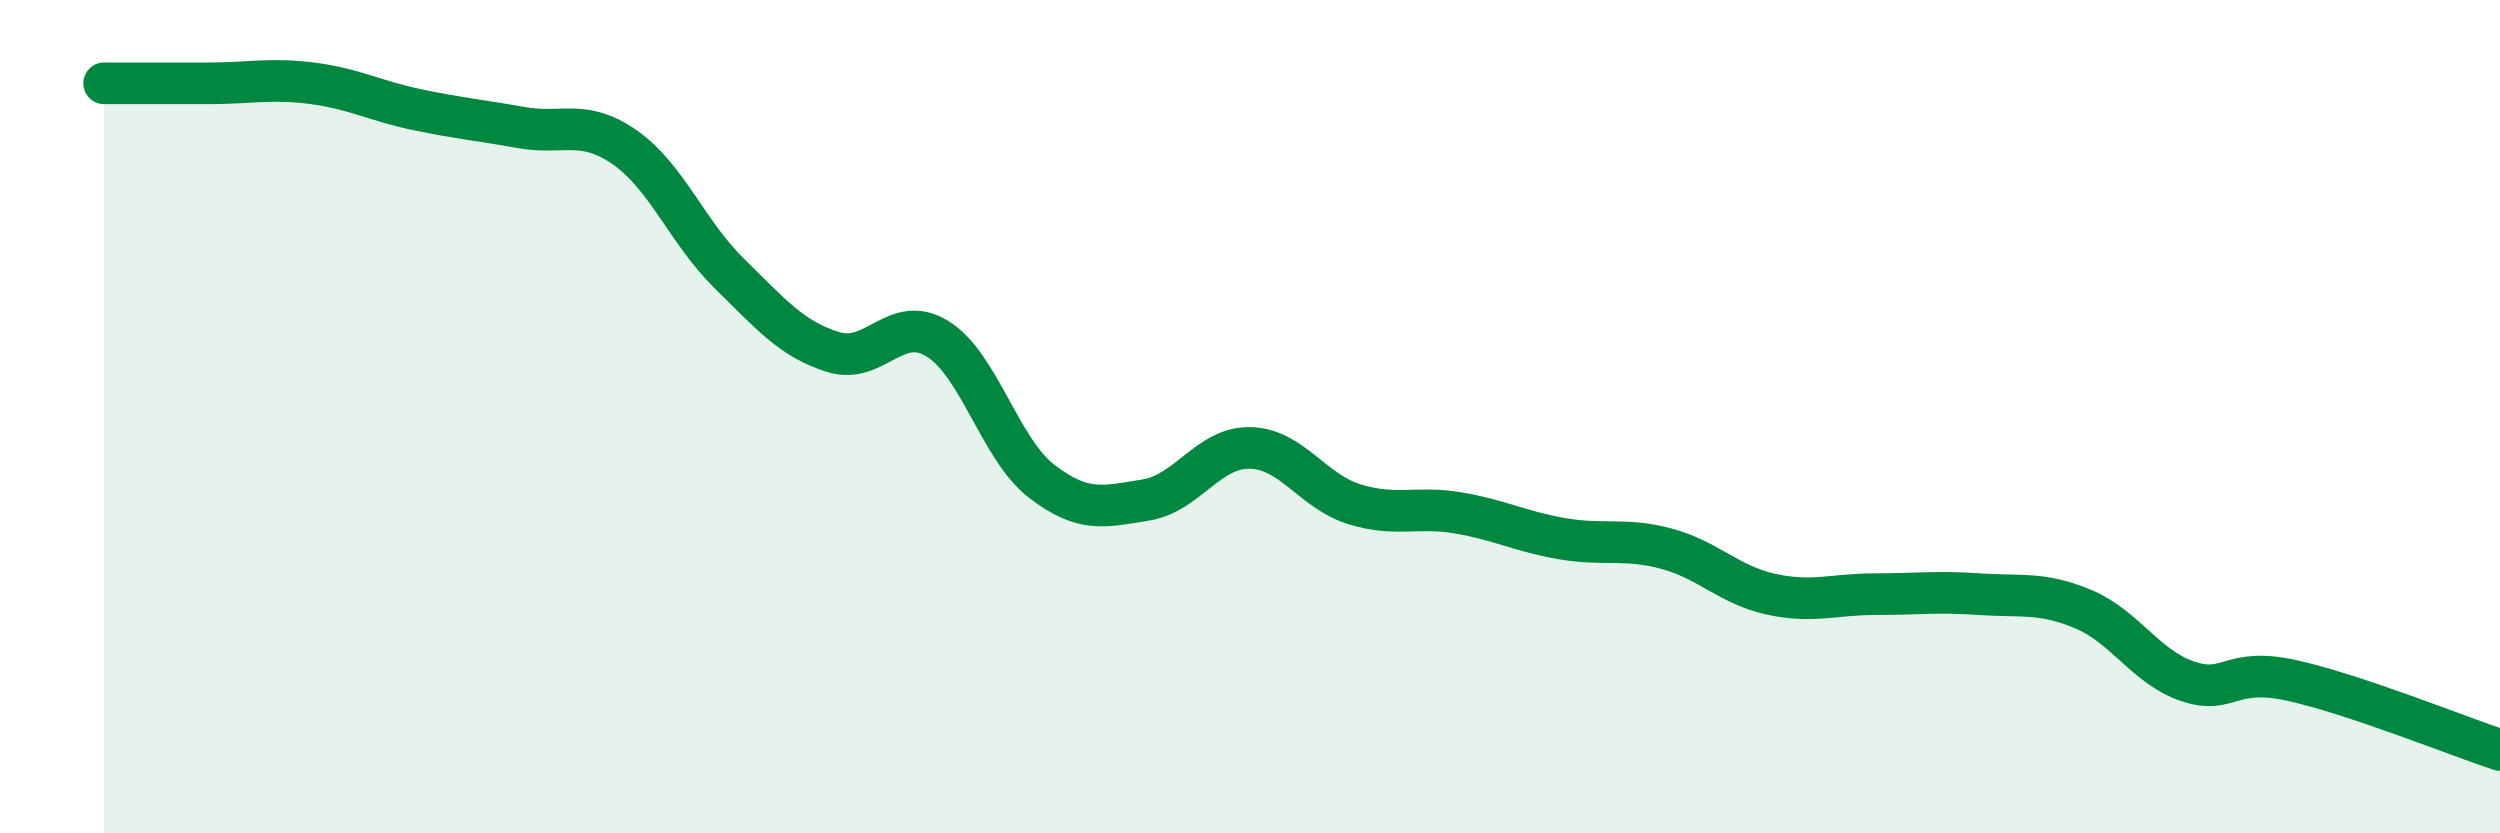 
    <svg width="60" height="20" viewBox="0 0 60 20" xmlns="http://www.w3.org/2000/svg">
      <path
        d="M 2.5,2 C 3,2 4,2 5,2 C 6,2 6.5,1.87 7.5,2 C 8.5,2.13 9,2.42 10,2.63 C 11,2.84 11.5,2.88 12.5,3.06 C 13.5,3.24 14,2.84 15,3.54 C 16,4.24 16.5,5.58 17.5,6.56 C 18.5,7.54 19,8.14 20,8.45 C 21,8.76 21.5,7.51 22.5,8.13 C 23.5,8.75 24,10.78 25,11.55 C 26,12.32 26.5,12.16 27.5,12 C 28.5,11.84 29,10.73 30,10.75 C 31,10.77 31.5,11.79 32.5,12.1 C 33.5,12.41 34,12.14 35,12.31 C 36,12.48 36.5,12.76 37.5,12.93 C 38.5,13.1 39,12.9 40,13.17 C 41,13.44 41.5,14.04 42.5,14.26 C 43.5,14.48 44,14.26 45,14.26 C 46,14.26 46.5,14.19 47.5,14.26 C 48.5,14.33 49,14.2 50,14.62 C 51,15.04 51.5,16.01 52.5,16.35 C 53.5,16.69 53.5,16 55,16.33 C 56.5,16.66 59,17.67 60,18L60 20L2.5 20Z"
        fill="#008740"
        opacity="0.1"
        stroke-linecap="round"
        stroke-linejoin="round"
      />
      <path
        d="M 2.5,2 C 3,2 4,2 5,2 C 6,2 6.5,1.87 7.5,2 C 8.5,2.13 9,2.42 10,2.63 C 11,2.84 11.5,2.88 12.5,3.06 C 13.5,3.24 14,2.84 15,3.54 C 16,4.24 16.5,5.58 17.5,6.56 C 18.5,7.54 19,8.14 20,8.45 C 21,8.76 21.5,7.51 22.5,8.13 C 23.5,8.75 24,10.78 25,11.55 C 26,12.32 26.5,12.16 27.5,12 C 28.5,11.84 29,10.73 30,10.75 C 31,10.77 31.5,11.79 32.5,12.1 C 33.5,12.41 34,12.14 35,12.31 C 36,12.48 36.5,12.76 37.5,12.93 C 38.5,13.1 39,12.9 40,13.17 C 41,13.44 41.5,14.04 42.5,14.26 C 43.5,14.48 44,14.26 45,14.26 C 46,14.26 46.5,14.19 47.5,14.26 C 48.5,14.33 49,14.2 50,14.62 C 51,15.04 51.5,16.01 52.5,16.35 C 53.5,16.69 53.5,16 55,16.33 C 56.5,16.66 59,17.67 60,18"
        stroke="#008740"
        stroke-width="1"
        fill="none"
        stroke-linecap="round"
        stroke-linejoin="round"
      />
    </svg>
  